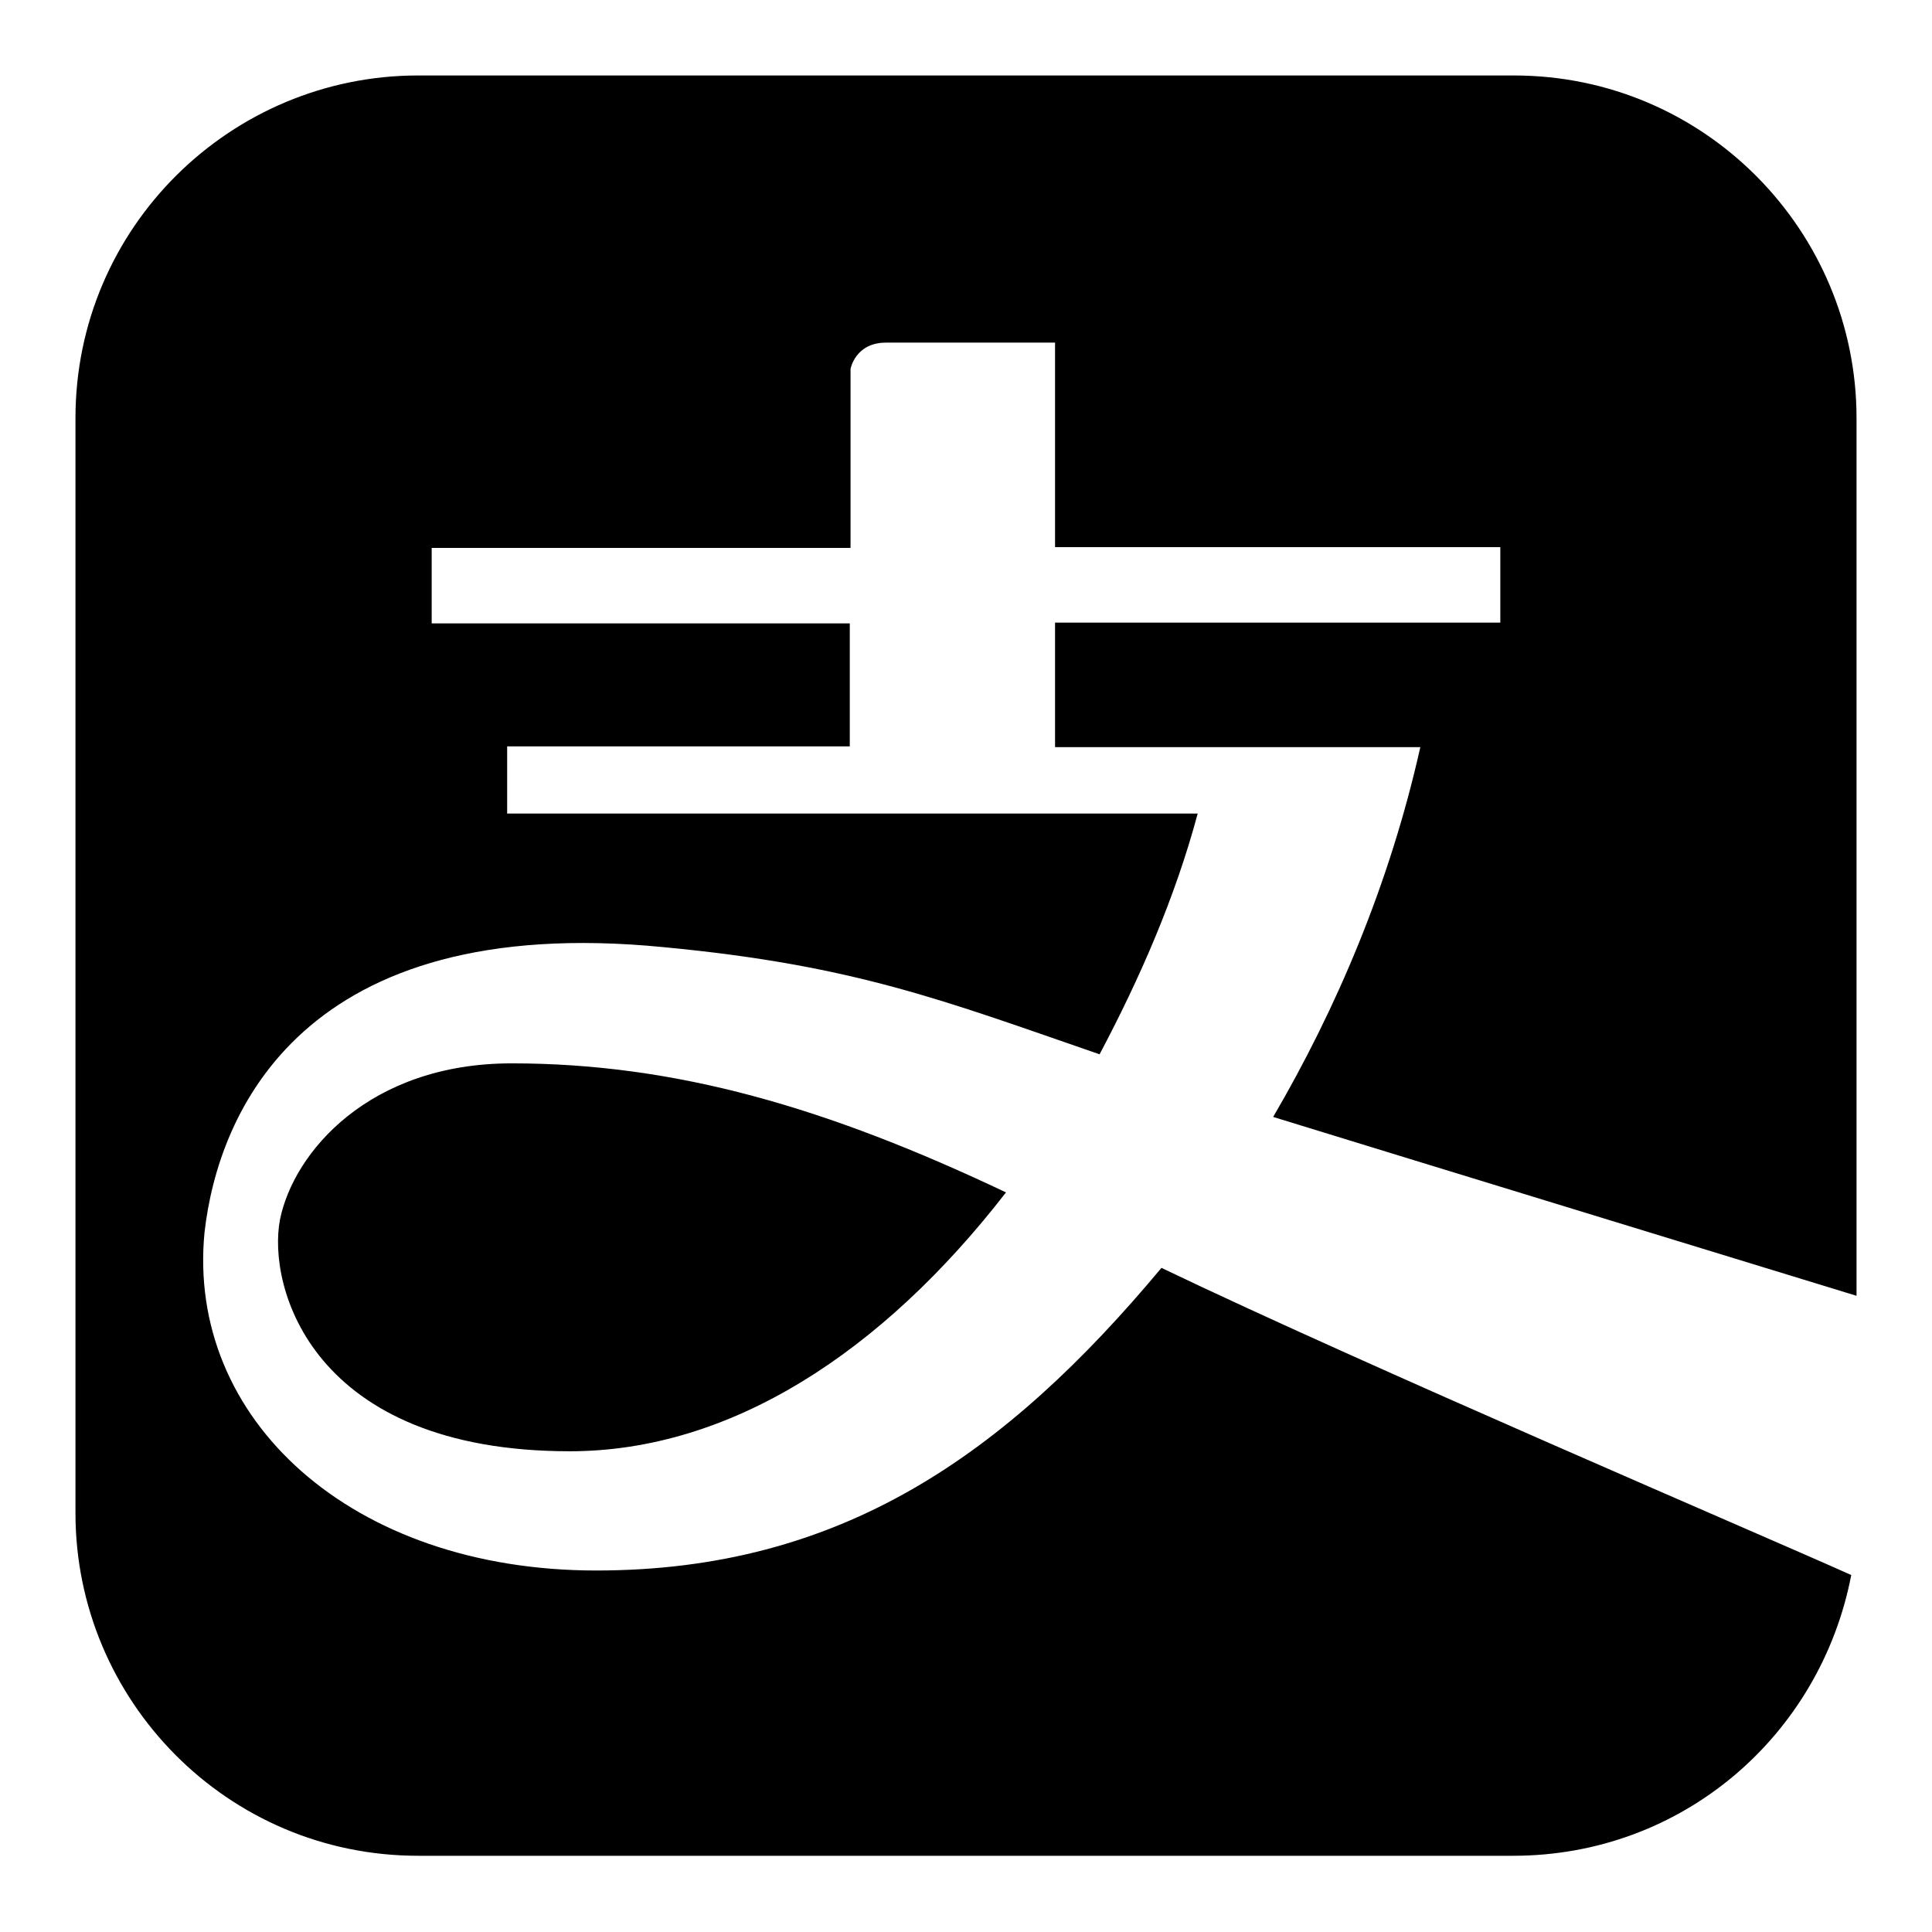 <?xml version="1.0" encoding="utf-8"?>
<!-- Svg Vector Icons : http://www.onlinewebfonts.com/icon -->
<!DOCTYPE svg PUBLIC "-//W3C//DTD SVG 1.1//EN" "http://www.w3.org/Graphics/SVG/1.1/DTD/svg11.dtd">
<svg version="1.1" xmlns="http://www.w3.org/2000/svg" xmlns:xlink="http://www.w3.org/1999/xlink" x="0px" y="0px" viewBox="0 0 256 256" enable-background="new 0 0 256 256" xml:space="preserve">
<g> <path fill="#000000" d="M75.5,192.3c-34.2,0-40.1-21.8-38.4-30.7c1.8-8.9,11.8-20.7,30.7-20.7c21.8,0,41.9,5.9,65.5,17.1 C116.8,179.3,96.7,192.3,75.5,192.3z M246,171.7V55.4c0-24.8-20.1-45.4-45.4-45.4H55.4C30.6,10,10,30.1,10,55.4v145.1 c0,24.8,20.1,45.4,45.4,45.4h145.1c22.4,0,40.7-15.9,44.8-37.2c-11.8-5.3-64.3-27.7-91.4-40.7c-20.7,24.8-42.5,40.1-74.9,40.1 c-32.5,0-54.3-20.1-51.9-44.8c1.8-15.9,13-42.5,60.8-37.8c25.4,2.4,37.2,7.1,57.8,14.2c5.3-10,10-20.7,13-31.9H67.2v-8.9h45.4V82.6 H57.2v-10h55.5V48.9c0,0,0.6-3.5,4.7-3.5h22.4v27.1h59v10h-59v16.5h48.4c-4.1,18.3-11.2,34.8-19.5,49 C182.3,152.2,246,171.7,246,171.7L246,171.7z"/></g>
</svg>